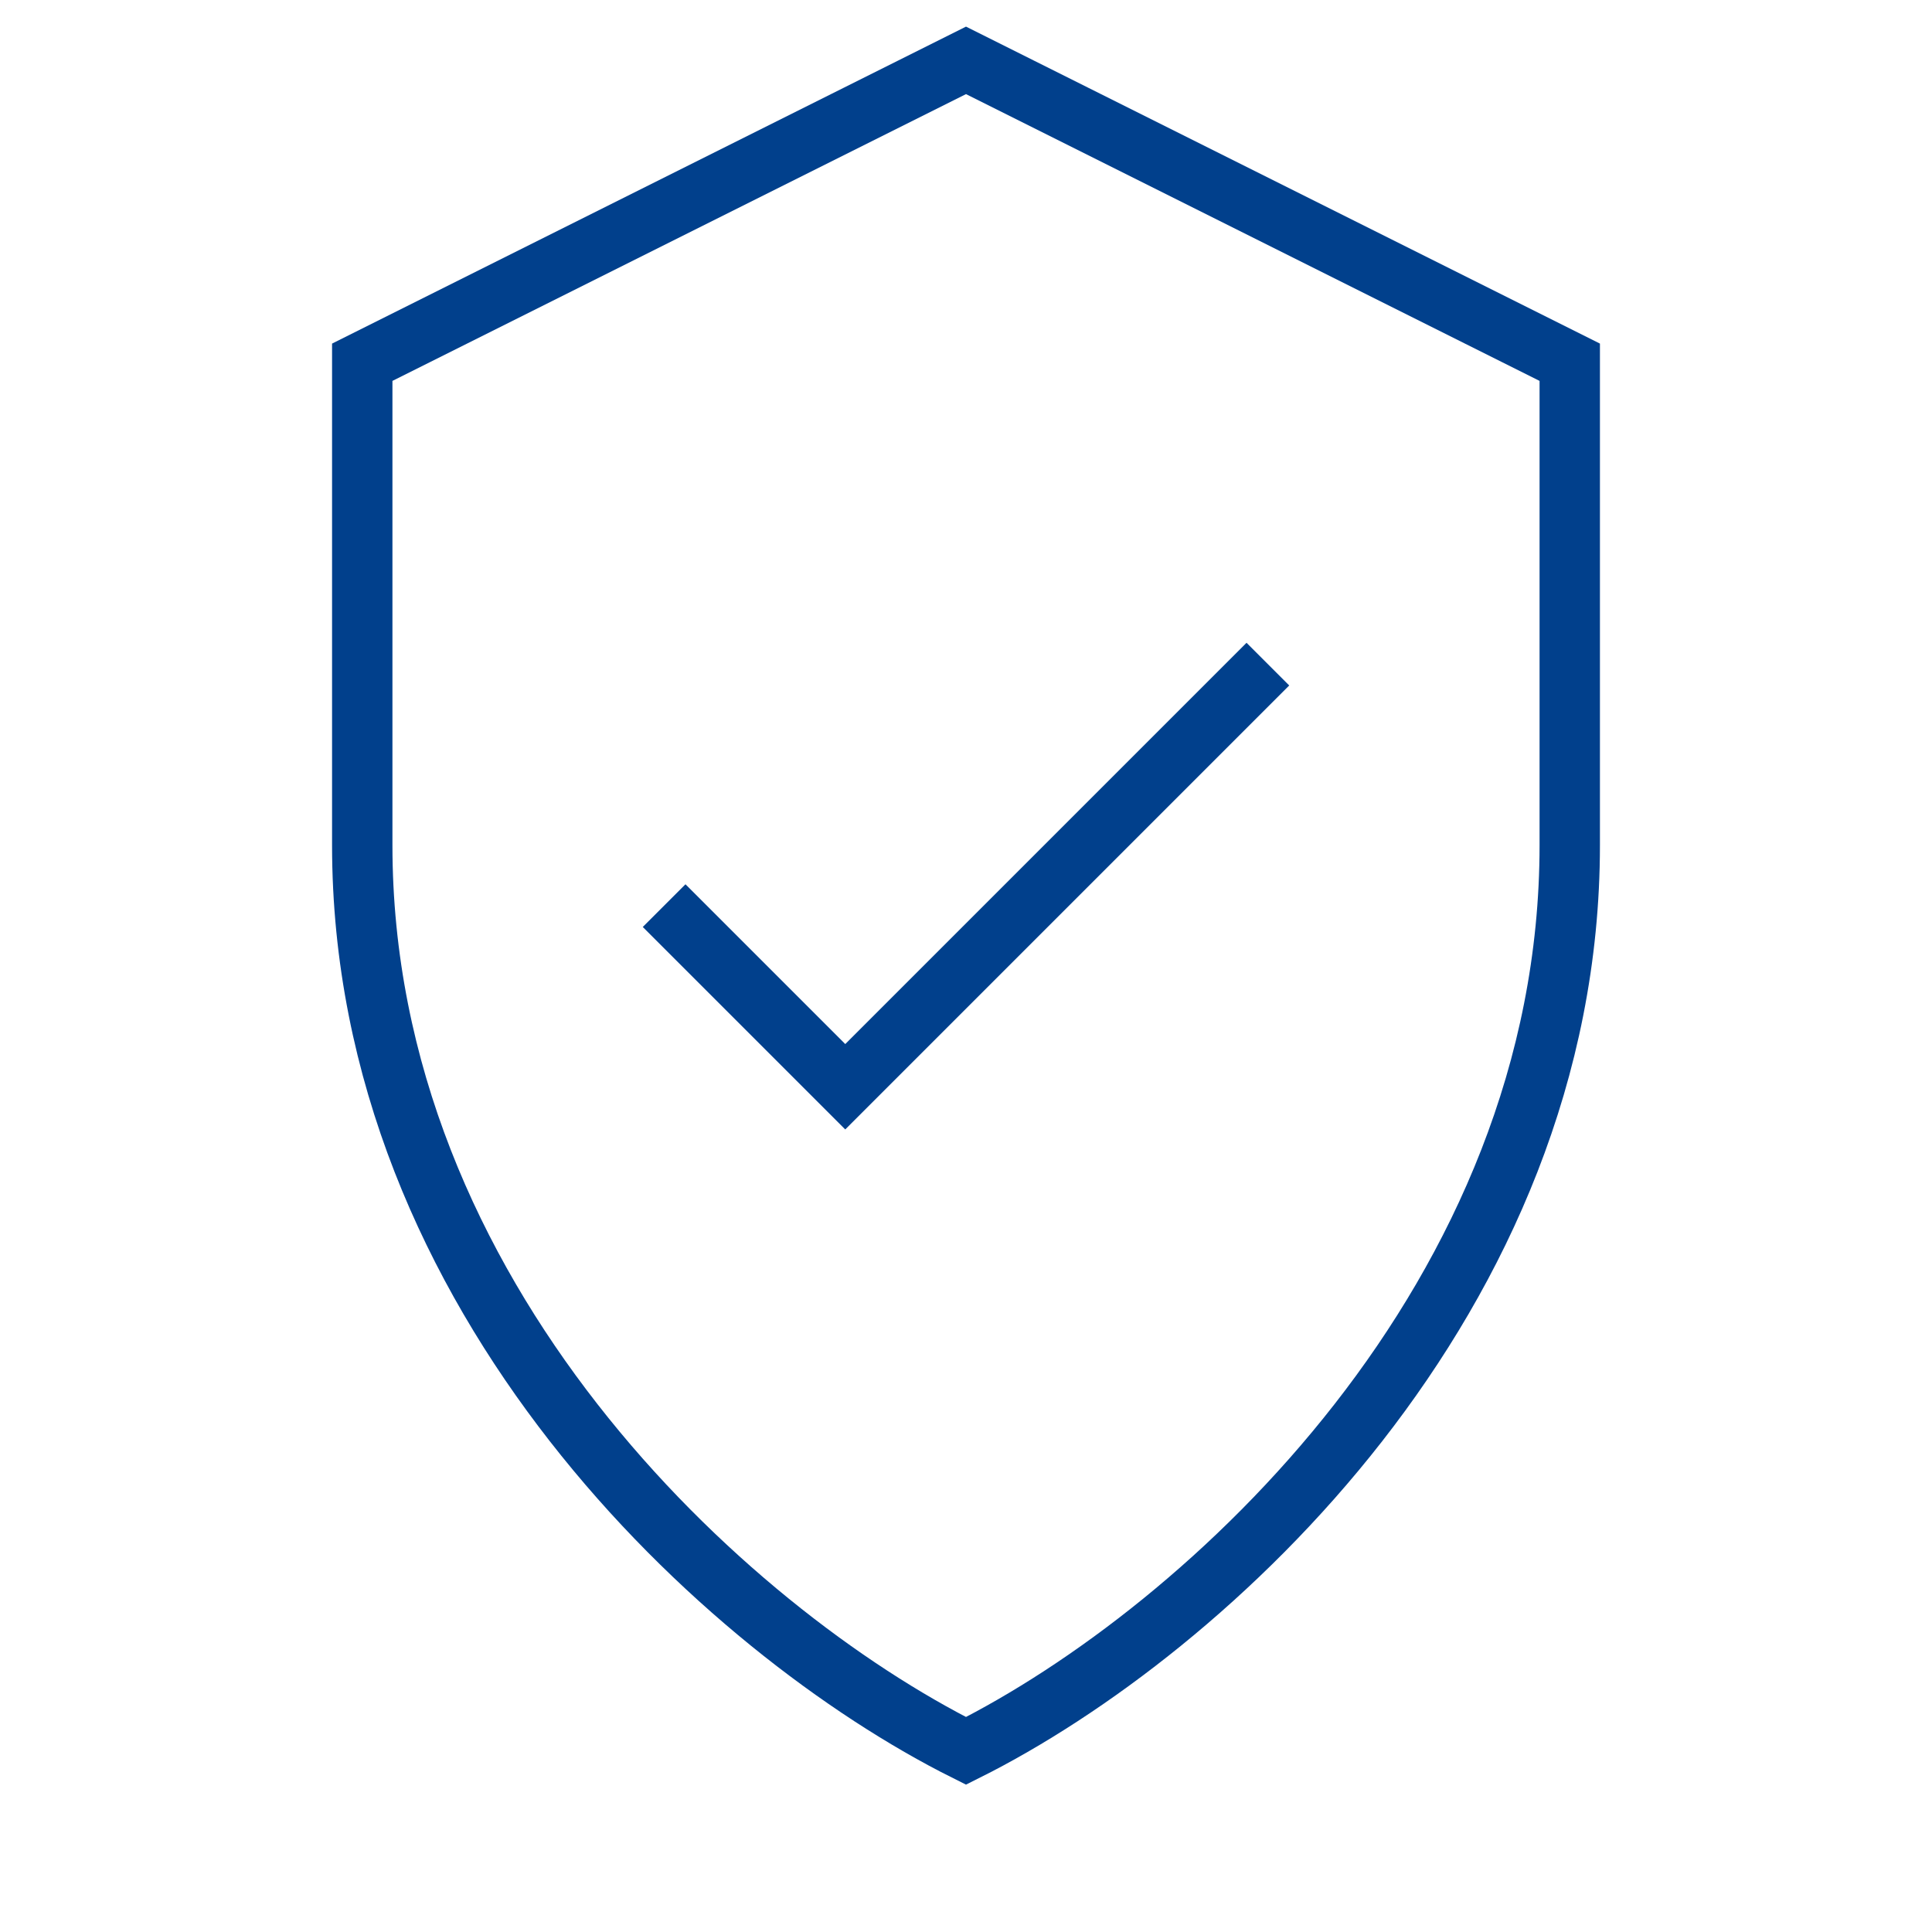 <svg xmlns="http://www.w3.org/2000/svg" width="64" height="64" viewBox="0 0 64 64">
  <g fill="none" stroke="#01408C" stroke-width="2">
    <!-- Shield Outline -->
    <path d="M32 2l20 10v16c0 15-12 26-20 30-8-4-20-15-20-30V12L32 2z"/>
    <!-- Checkmark inside shield -->
    <path d="M22 30l6 6 14-14"/>
  </g>
</svg>
